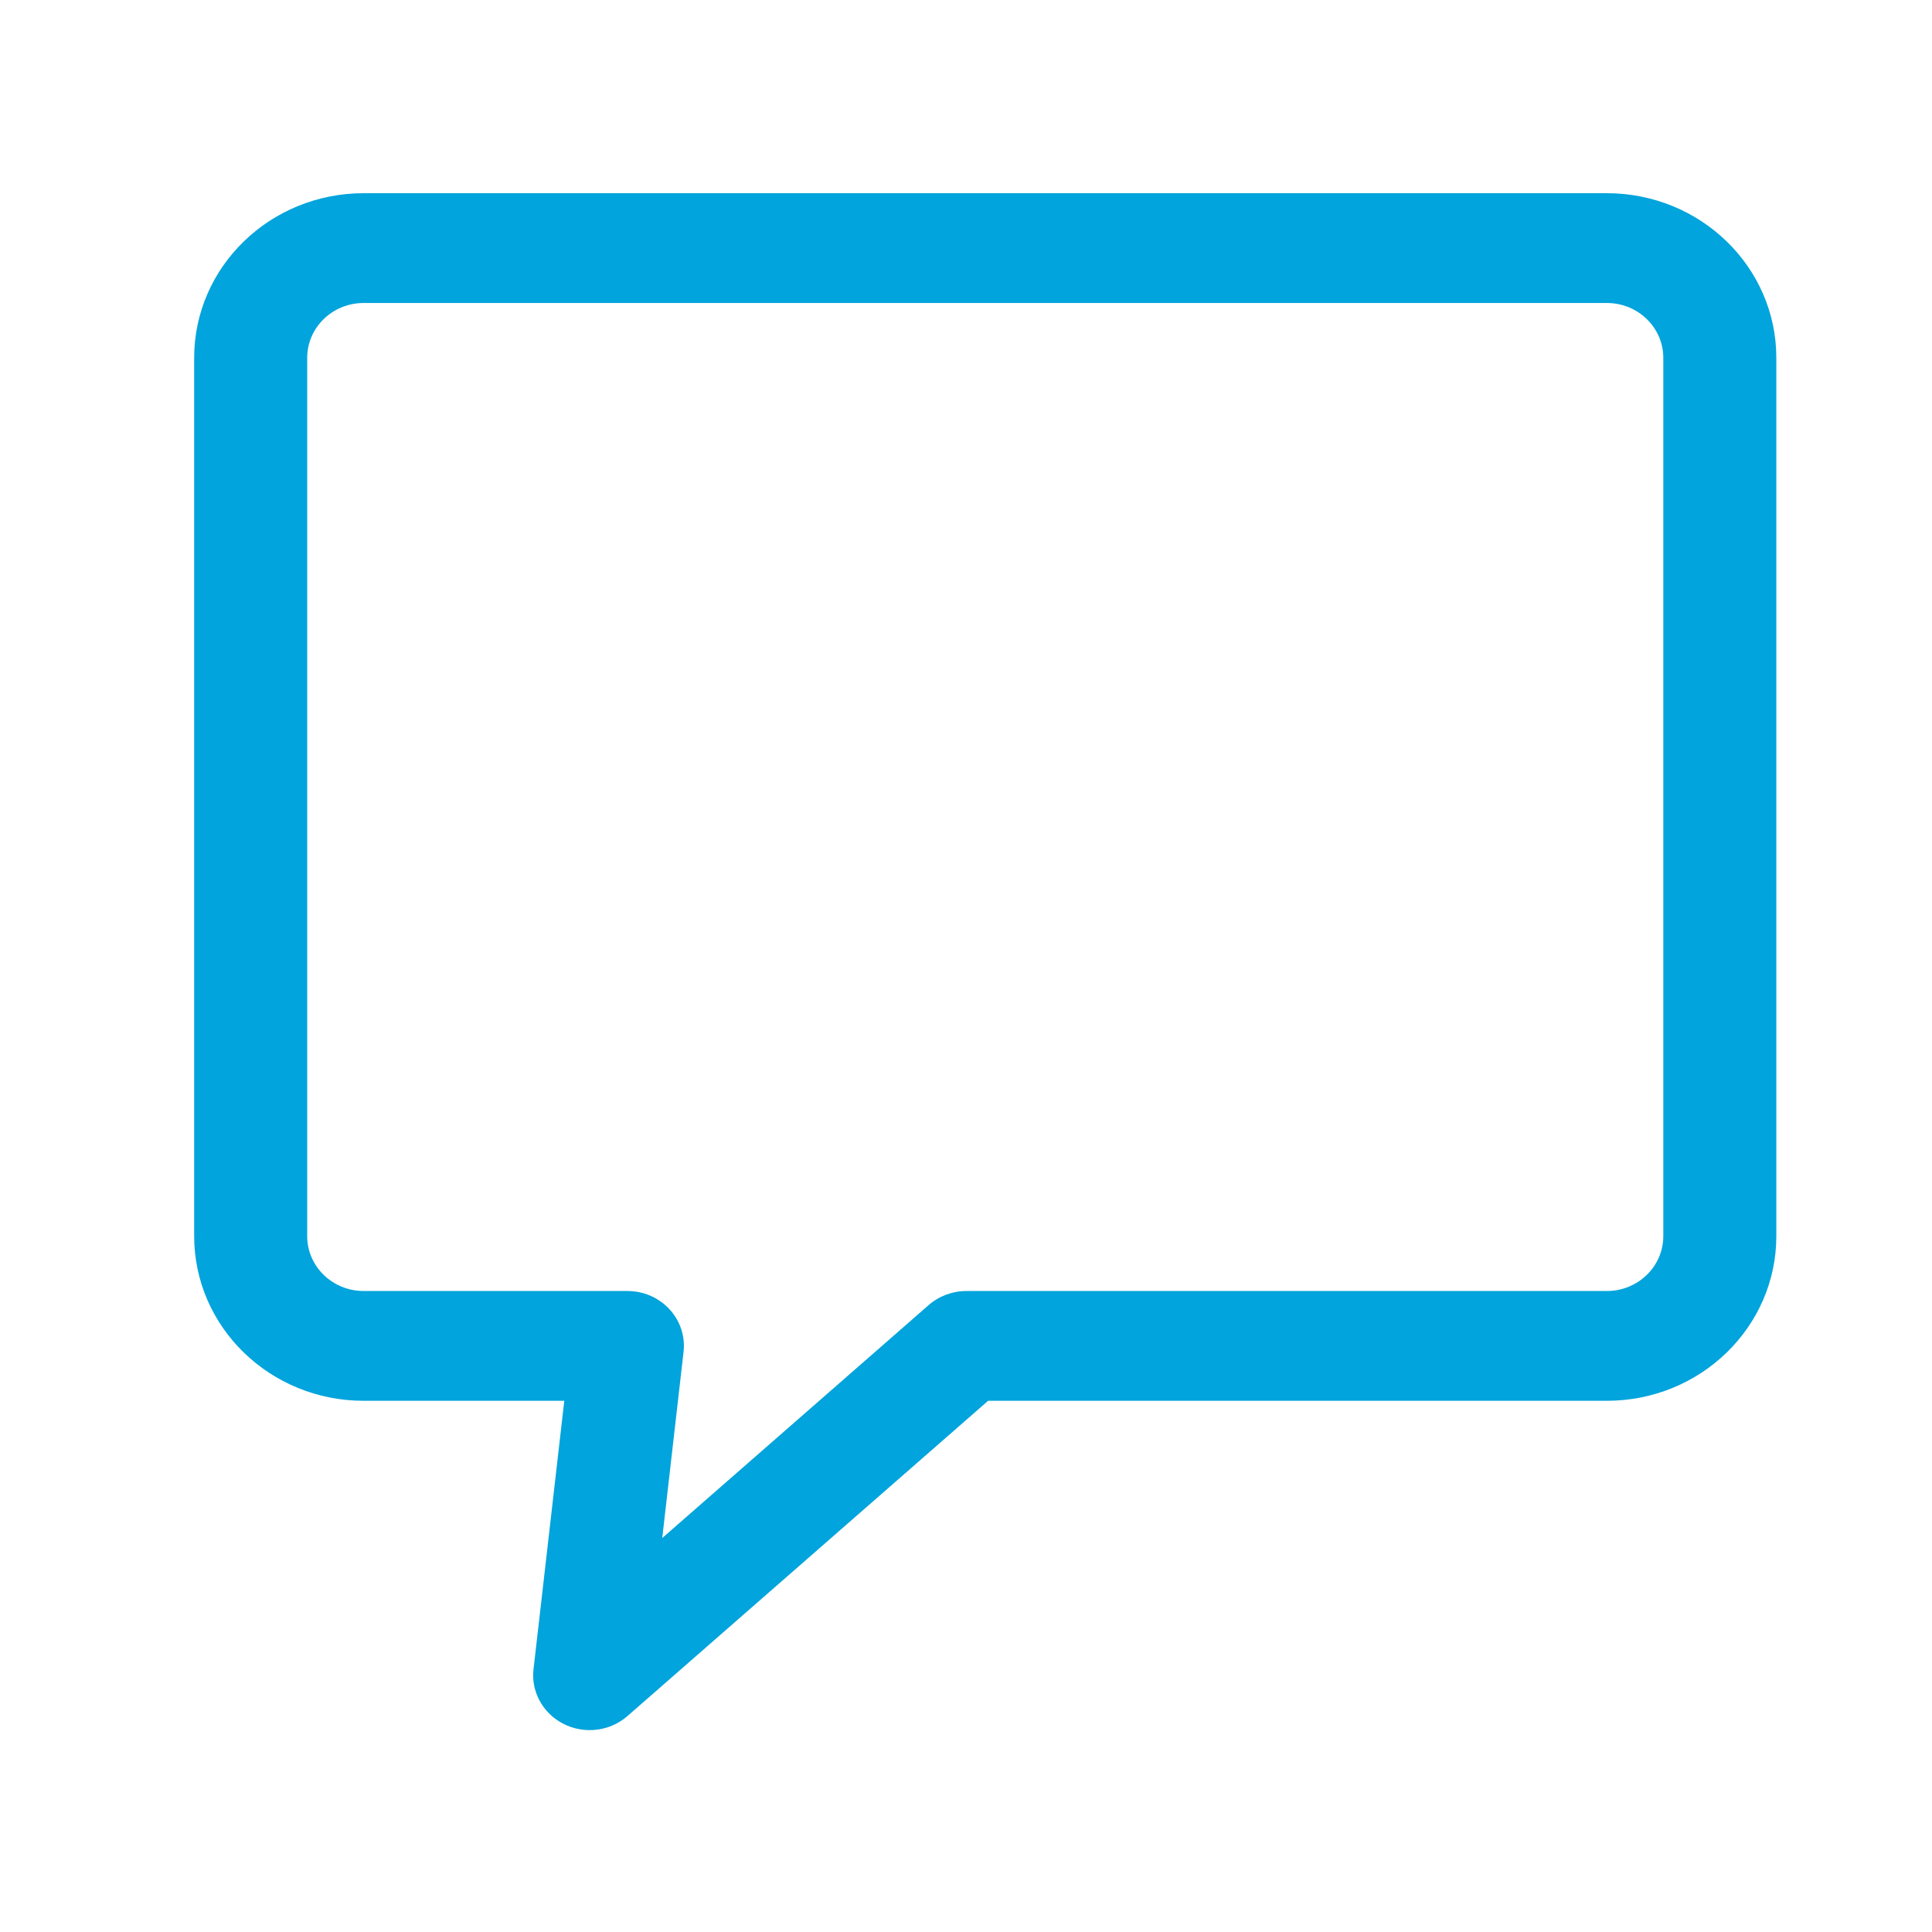 <svg width="40" height="40" viewBox="0 0 40 40" fill="none" xmlns="http://www.w3.org/2000/svg">
<path d="M33.267 4H7.53C5.591 4 4.02 5.526 4.02 7.409V25.592C4.02 27.475 5.591 29.002 7.53 29.002H11.683L11.046 34.559C10.975 35.183 11.438 35.744 12.081 35.813C12.412 35.849 12.744 35.745 12.992 35.528L20.458 29.002H33.267C35.206 29.002 36.777 27.475 36.777 25.592V7.409C36.777 5.526 35.206 4 33.267 4ZM34.437 25.592C34.437 26.22 33.913 26.729 33.267 26.729H20.009C19.72 26.729 19.441 26.833 19.226 27.021L13.711 31.843L14.152 27.991C14.224 27.368 13.762 26.805 13.12 26.736C13.076 26.731 13.033 26.729 12.989 26.729H7.53C6.883 26.729 6.36 26.22 6.36 25.592V7.409C6.36 6.782 6.883 6.273 7.53 6.273H33.267C33.914 6.273 34.437 6.782 34.437 7.409V25.592H34.437Z" fill="#01A4DC"/>
</svg>
